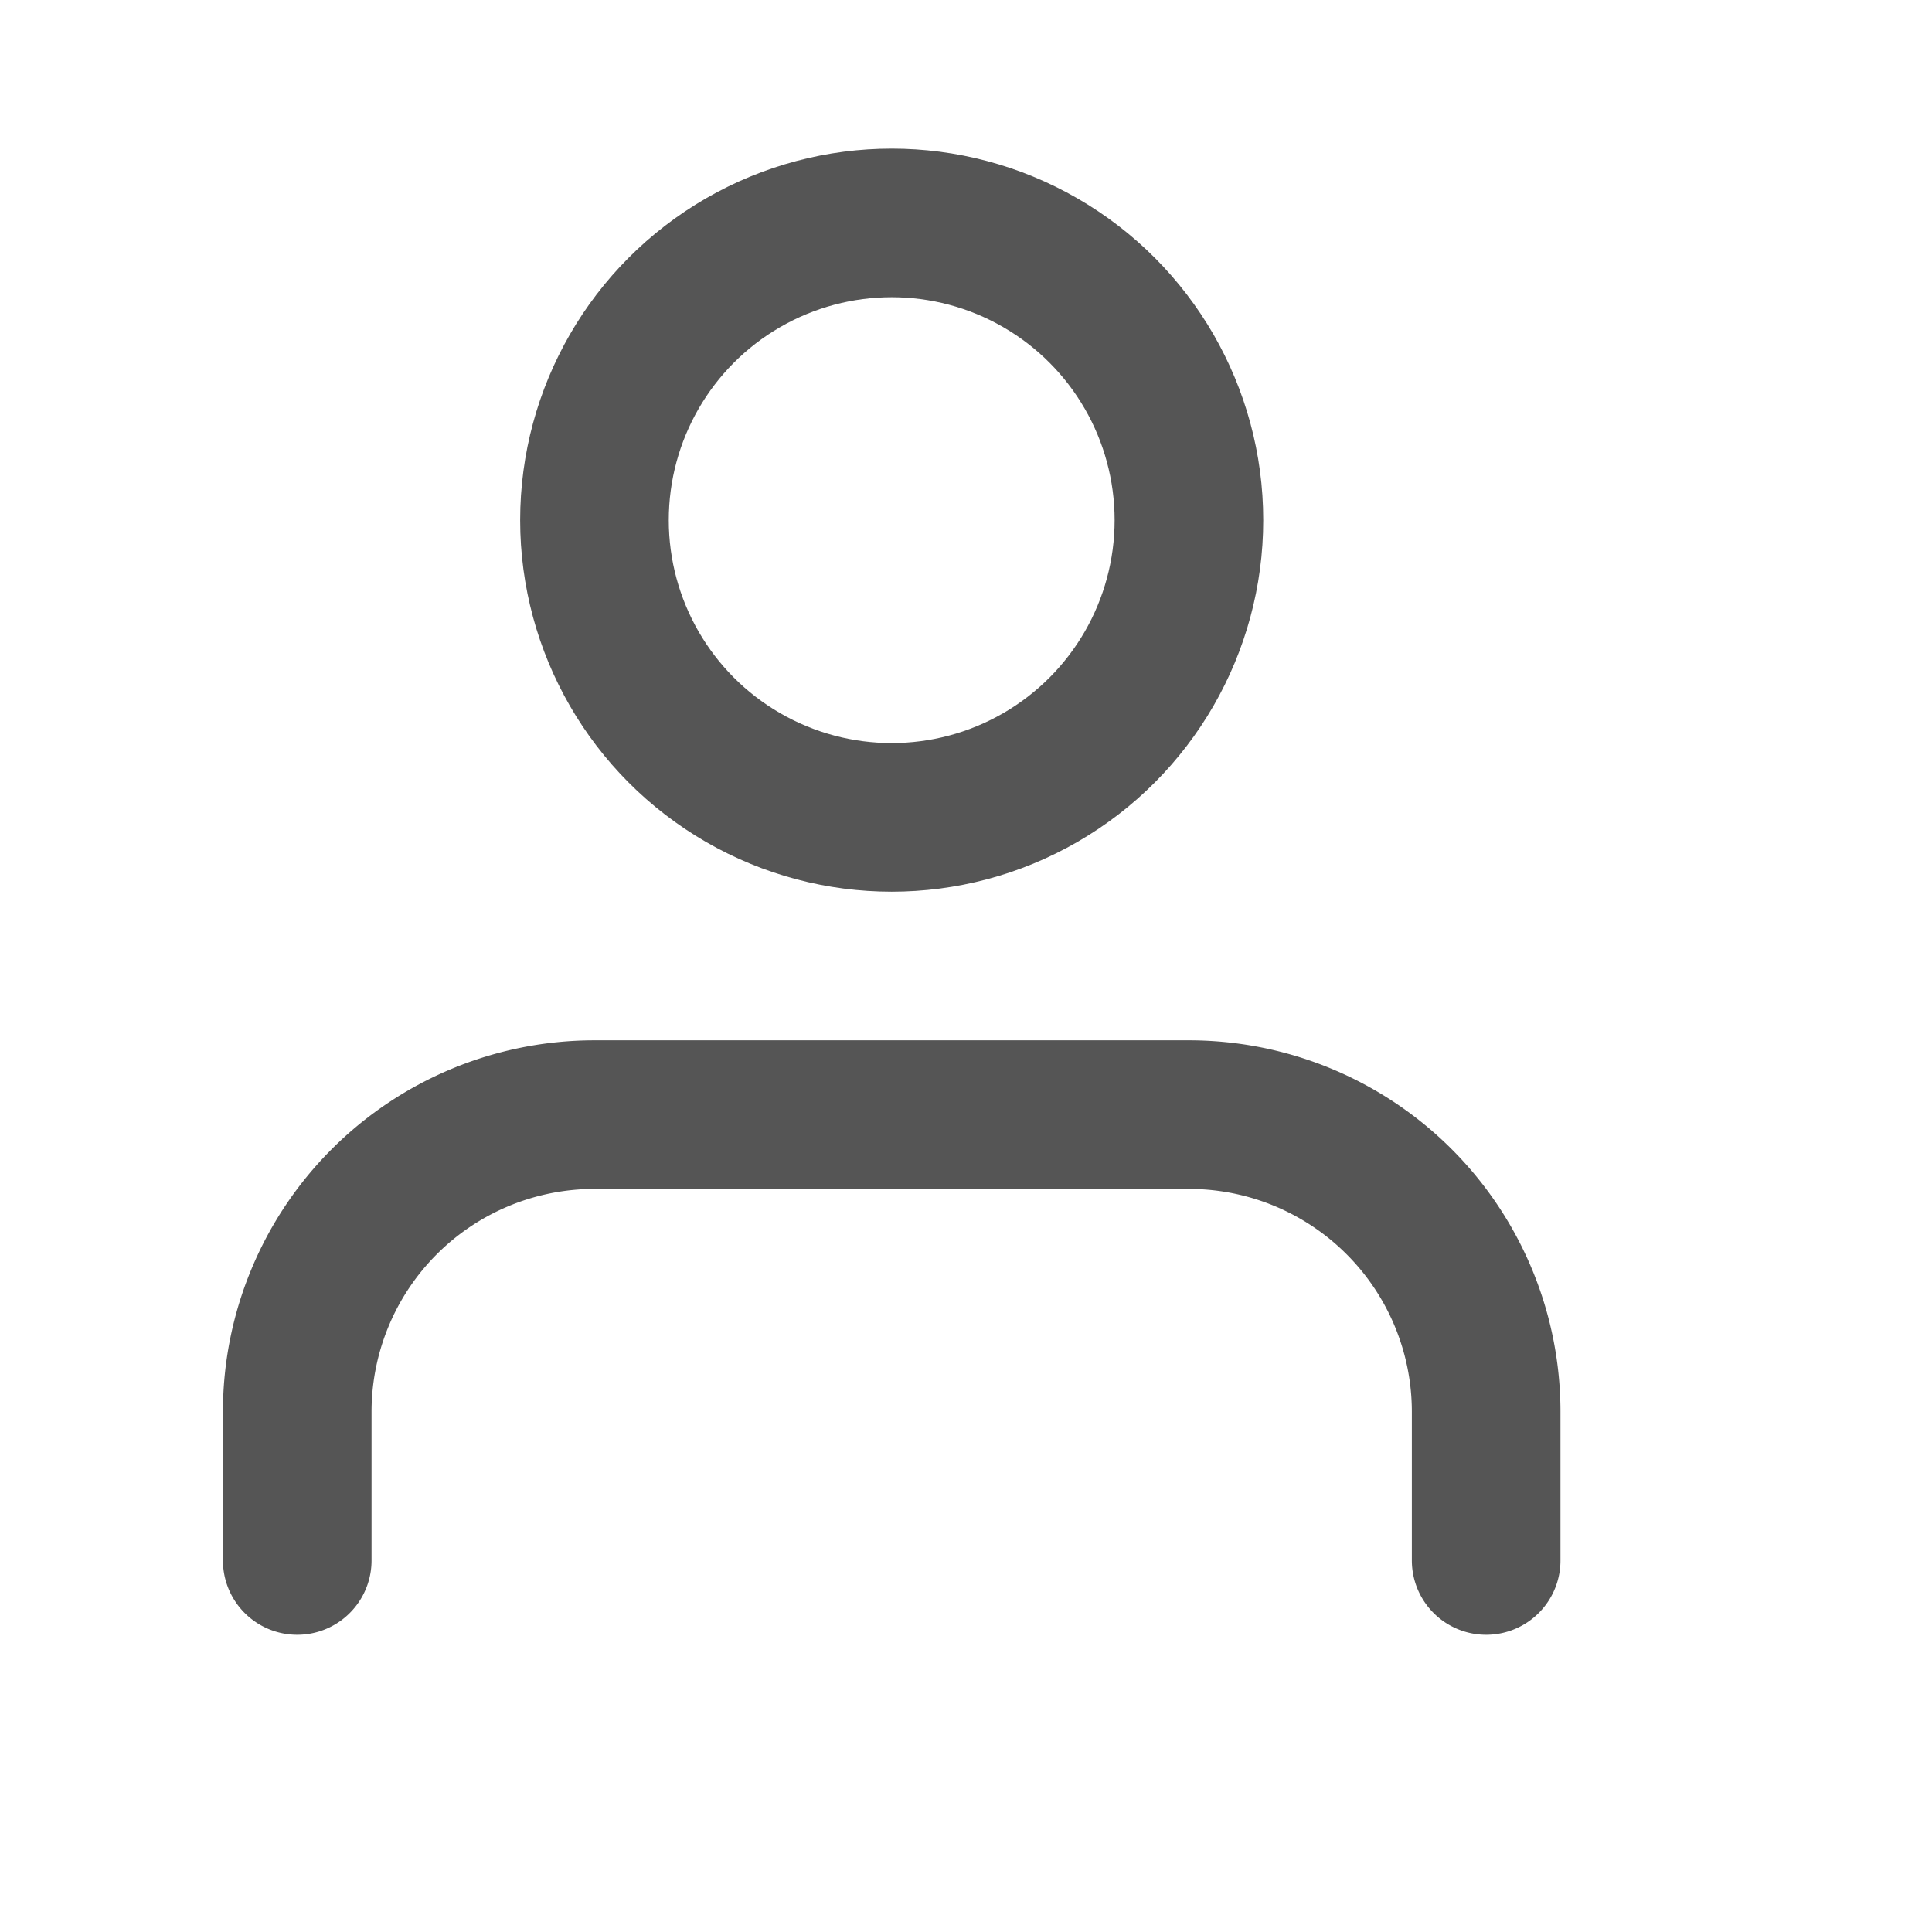 <svg xmlns="http://www.w3.org/2000/svg" width="16" height="16" viewBox="0 0 26 26" fill="none" stroke="#555" stroke-width="2" stroke-linecap="round" stroke-linejoin="round" class="feather feather-user"><path d="M20 21v-2a4 4 0 0 0-4-4H8a4 4 0 0 0-4 4v2"></path><circle cx="12" cy="7" r="4"></circle></svg>